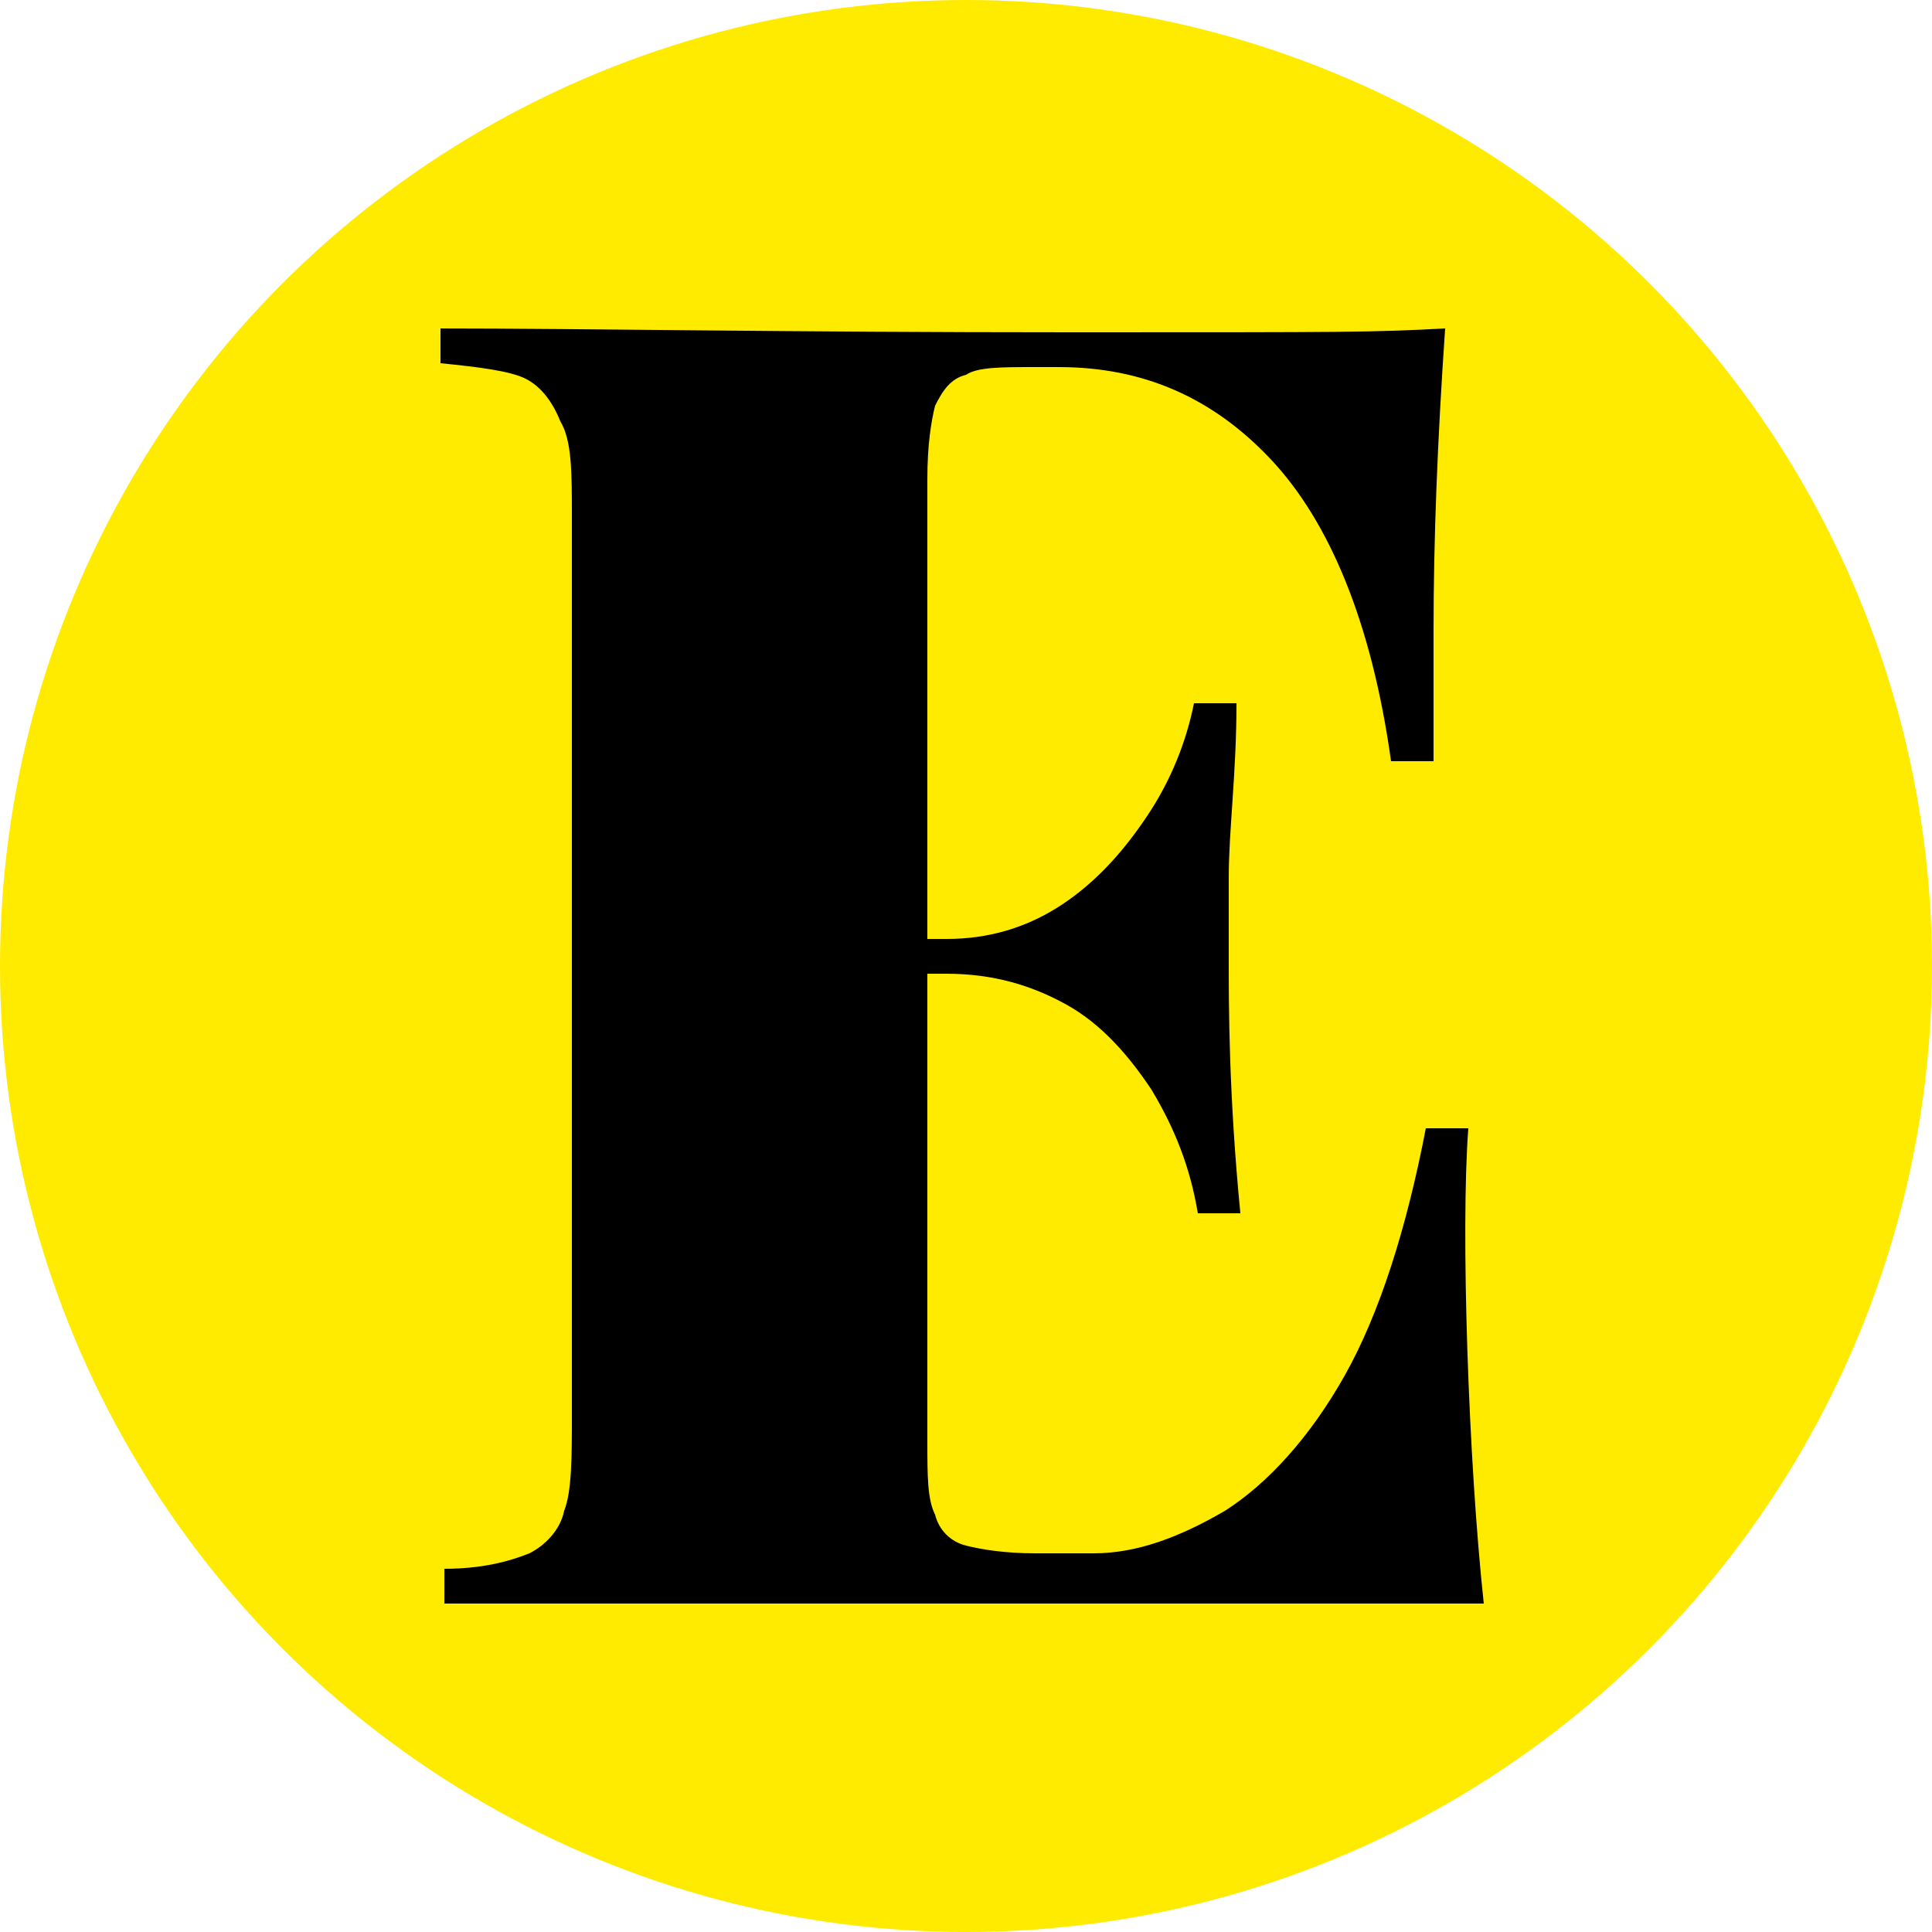 <?xml version="1.0" encoding="UTF-8"?>
<svg id="Layer_1" xmlns="http://www.w3.org/2000/svg" baseProfile="tiny" version="1.2" viewBox="0 0 50 50">
  <!-- Generator: Adobe Illustrator 29.1.0, SVG Export Plug-In . SVG Version: 2.1.0 Build 142)  -->
  <circle cx="25" cy="25" r="25" fill="#ffeb00"/>
  <path d="M38.5,41.5H11.5v-.9c1,0,1.7-.2,2.2-.4.4-.2.8-.6.9-1.1.2-.5.2-1.4.2-2.5V13.4c0-1.2,0-2-.3-2.5-.2-.5-.5-.9-.9-1.1-.4-.2-1.2-.3-2.2-.4v-.9c3.6,0,9,.1,16.3.1s7.8,0,9.7-.1c-.2,2.9-.3,5.5-.3,7.8v3.4h-1.1c-.5-3.6-1.6-6.2-3.1-7.8s-3.3-2.4-5.5-2.4h-.6c-.9,0-1.5,0-1.8.2-.4.1-.6.4-.8.8-.1.4-.2,1-.2,1.9v11.9h.5c1.1,0,2.1-.3,3-.9s1.6-1.4,2.2-2.3,1-1.9,1.2-2.9h1.1c0,1.8-.2,3.3-.2,4.5v2.1c0,1.3,0,3.5.3,6.6h-1.1c-.2-1.2-.6-2.2-1.2-3.2-.6-.9-1.3-1.7-2.2-2.2-.9-.5-1.9-.8-3.1-.8h-.5v12.1c0,.9,0,1.5.2,1.9.1.4.4.7.8.8s1,.2,1.8.2h1.5c1.1,0,2.2-.4,3.4-1.1,1.1-.7,2.2-1.9,3.1-3.5s1.6-3.8,2.1-6.4h1.1c-.2,2.6,0,8.6.4,12.3h.1Z"/>
</svg>